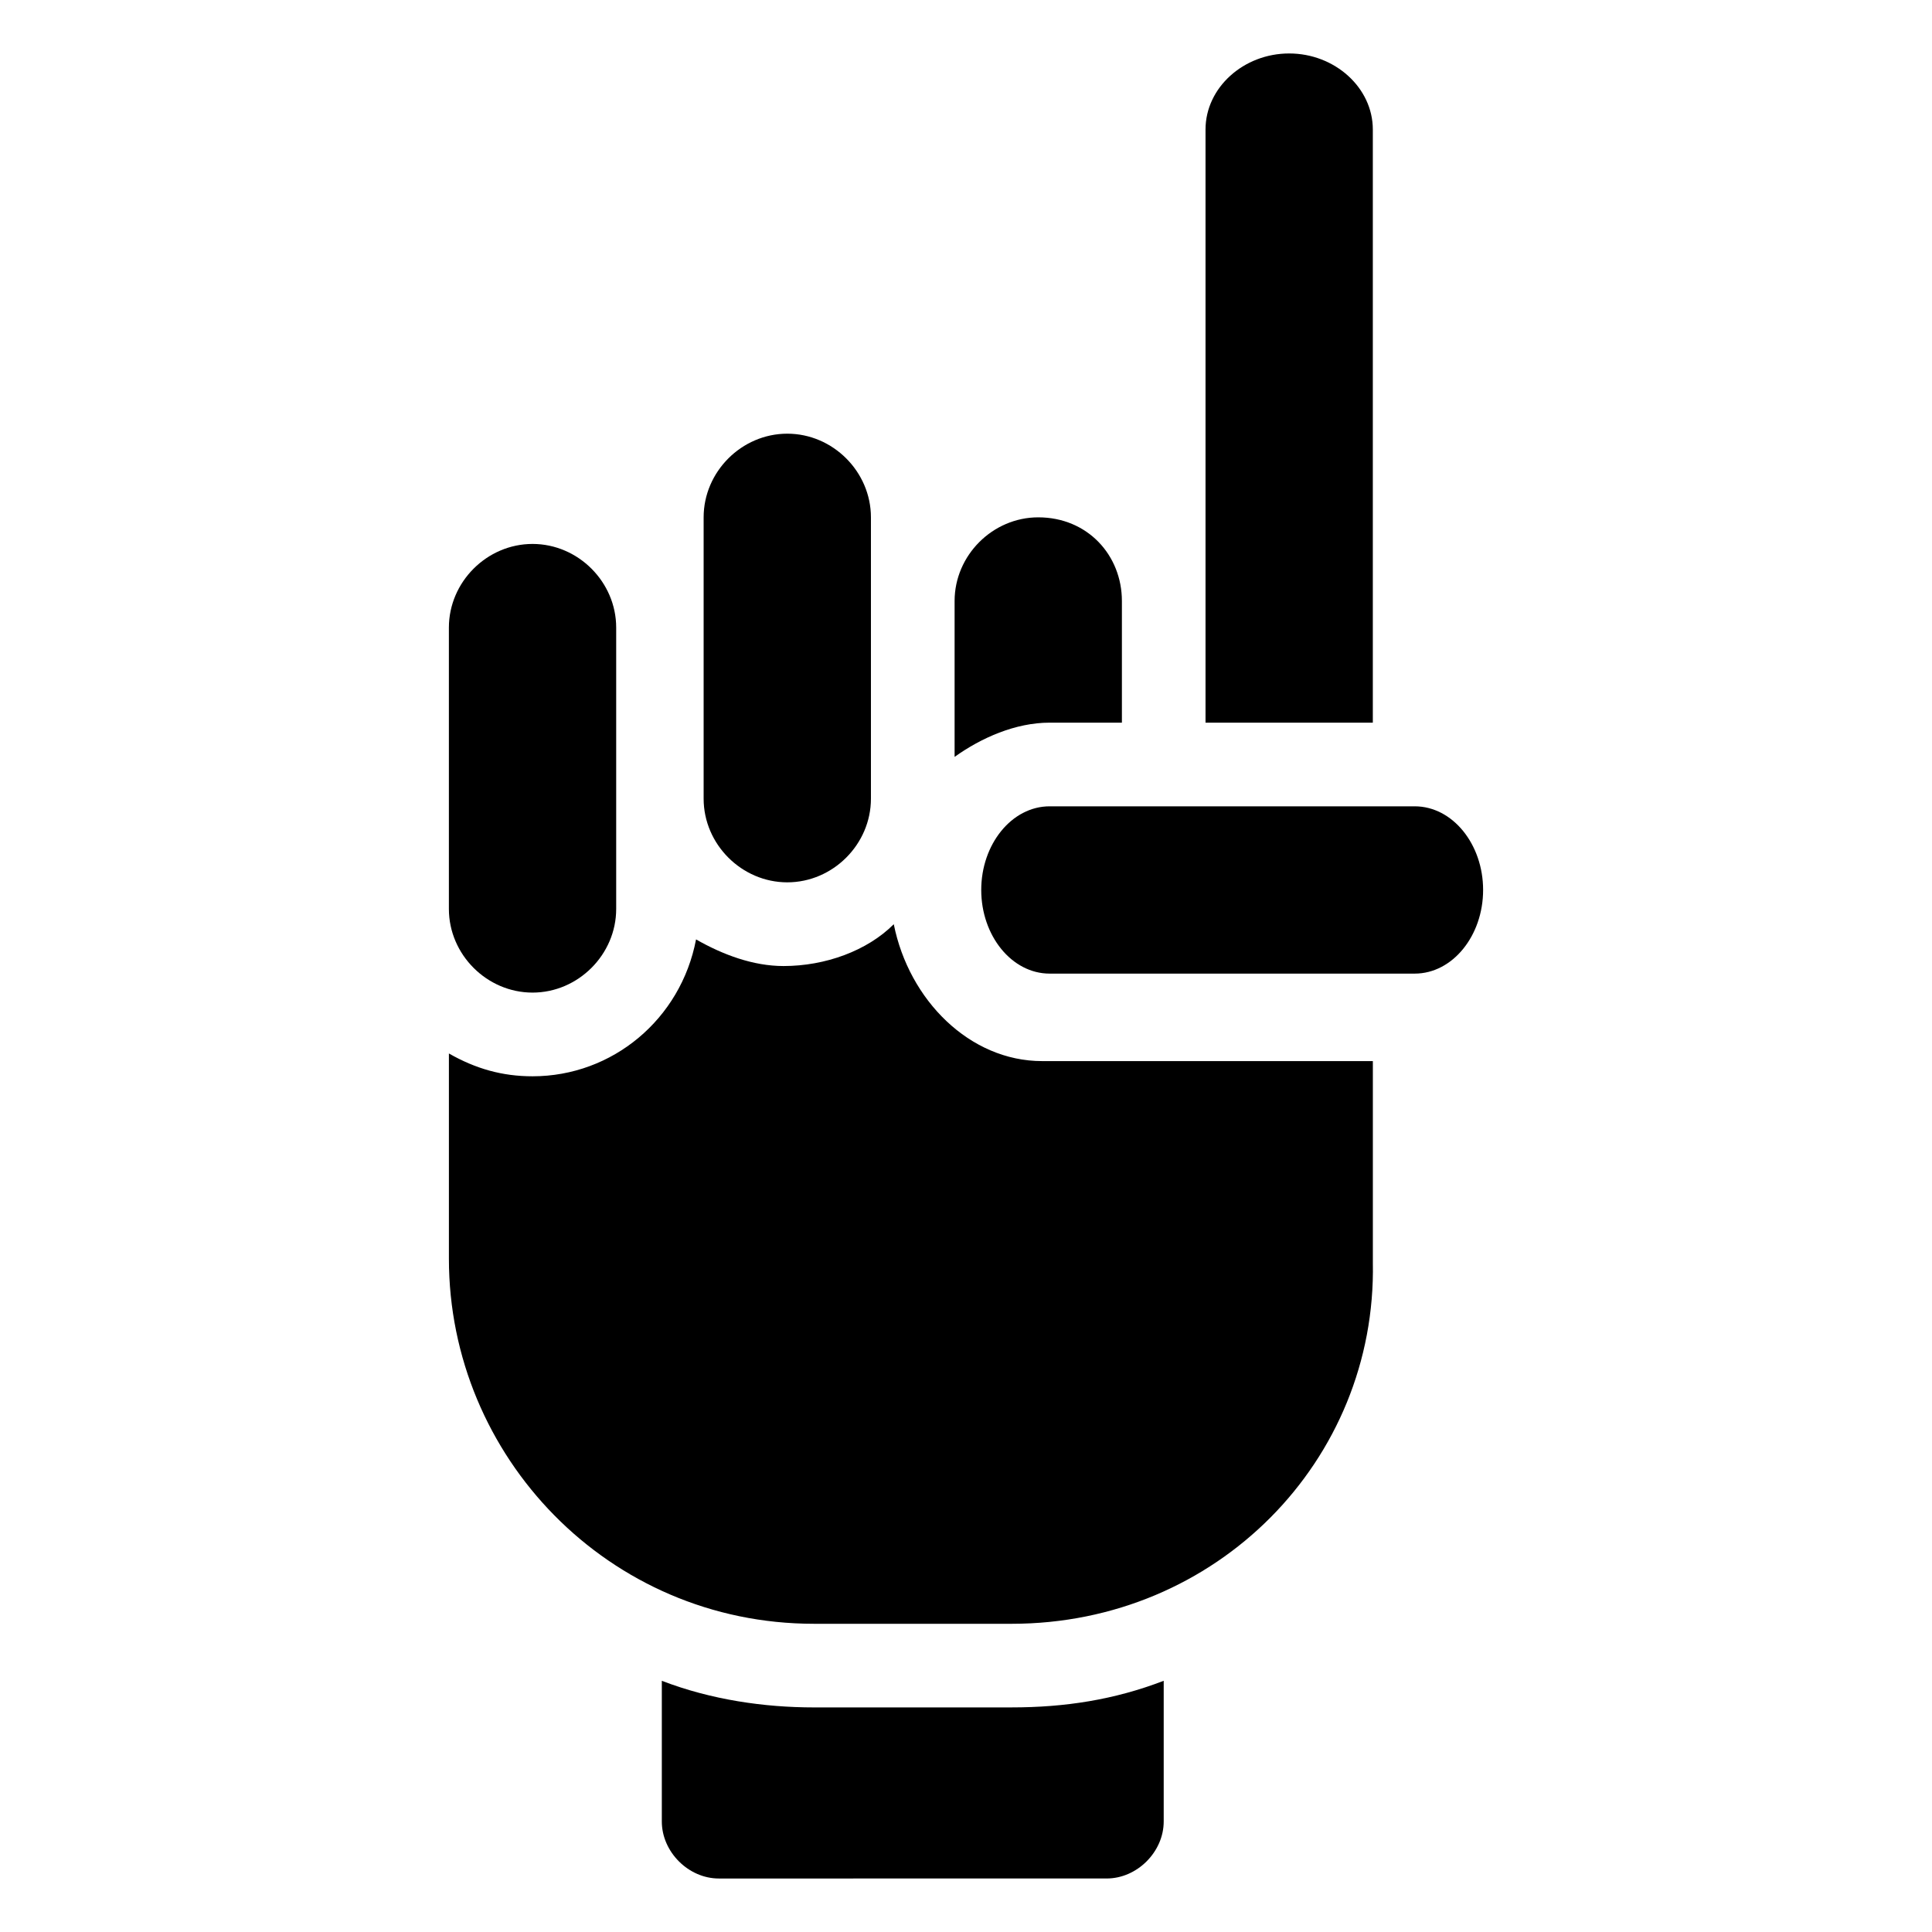 <?xml version="1.0" encoding="UTF-8"?>
<!-- Uploaded to: ICON Repo, www.svgrepo.com, Generator: ICON Repo Mixer Tools -->
<svg fill="#000000" width="800px" height="800px" version="1.1" viewBox="144 144 512 512" xmlns="http://www.w3.org/2000/svg">
 <g>
  <path d="m262.96 384.88v-74.562c0-12.09 10.078-22.168 22.168-22.168s22.168 10.078 22.168 22.168v74.562c0 12.09-10.078 22.168-22.168 22.168s-22.168-10.074-22.168-22.168z"/>
  <path d="m330.47 355.66v-74.562c0-12.09 10.078-22.168 22.168-22.168s22.168 10.078 22.168 22.168v74.562c0 12.09-10.078 22.168-22.168 22.168s-22.168-10.078-22.168-22.168z"/>
  <path d="m422.17 335.51c-9.07 0-18.137 4.031-25.191 9.07v-41.312c0-12.09 10.078-22.168 22.168-22.168 13.098 0 22.168 10.078 22.168 22.168v32.242z"/>
  <path d="m412.09 596.48c14.105 0 27.207-2.016 40.305-7.055v37.281c0 8.062-7.055 15.113-15.113 15.113l-102.78 0.004c-8.062 0-15.113-7.055-15.113-15.113v-37.281c13.098 5.039 27.207 7.055 40.305 7.055z"/>
  <path d="m508.82 335.51h-45.344v-157.19c0-11.082 10.078-20.152 22.168-20.152 12.09 0 22.168 9.07 22.168 20.152v157.19z"/>
  <path d="m412.09 574.32h-52.395c-54.41 0-96.73-44.336-96.73-96.73v-54.41c7.055 4.031 14.105 6.047 22.168 6.047 21.16 0 39.297-15.113 43.328-36.273 7.055 4.031 15.113 7.055 23.176 7.055 11.082 0 22.168-4.031 29.223-11.082 4.031 20.152 20.152 36.273 39.297 36.273h87.664v53.402c1 52.391-41.32 95.719-95.73 95.719z"/>
  <path d="m537.04 379.85c0 12.09-8.062 22.168-18.137 22.168h-96.73c-10.078 0-18.137-10.078-18.137-22.168s8.062-22.168 18.137-22.168h96.73c10.074 0 18.137 10.074 18.137 22.168z"/>
 </g>
</svg>